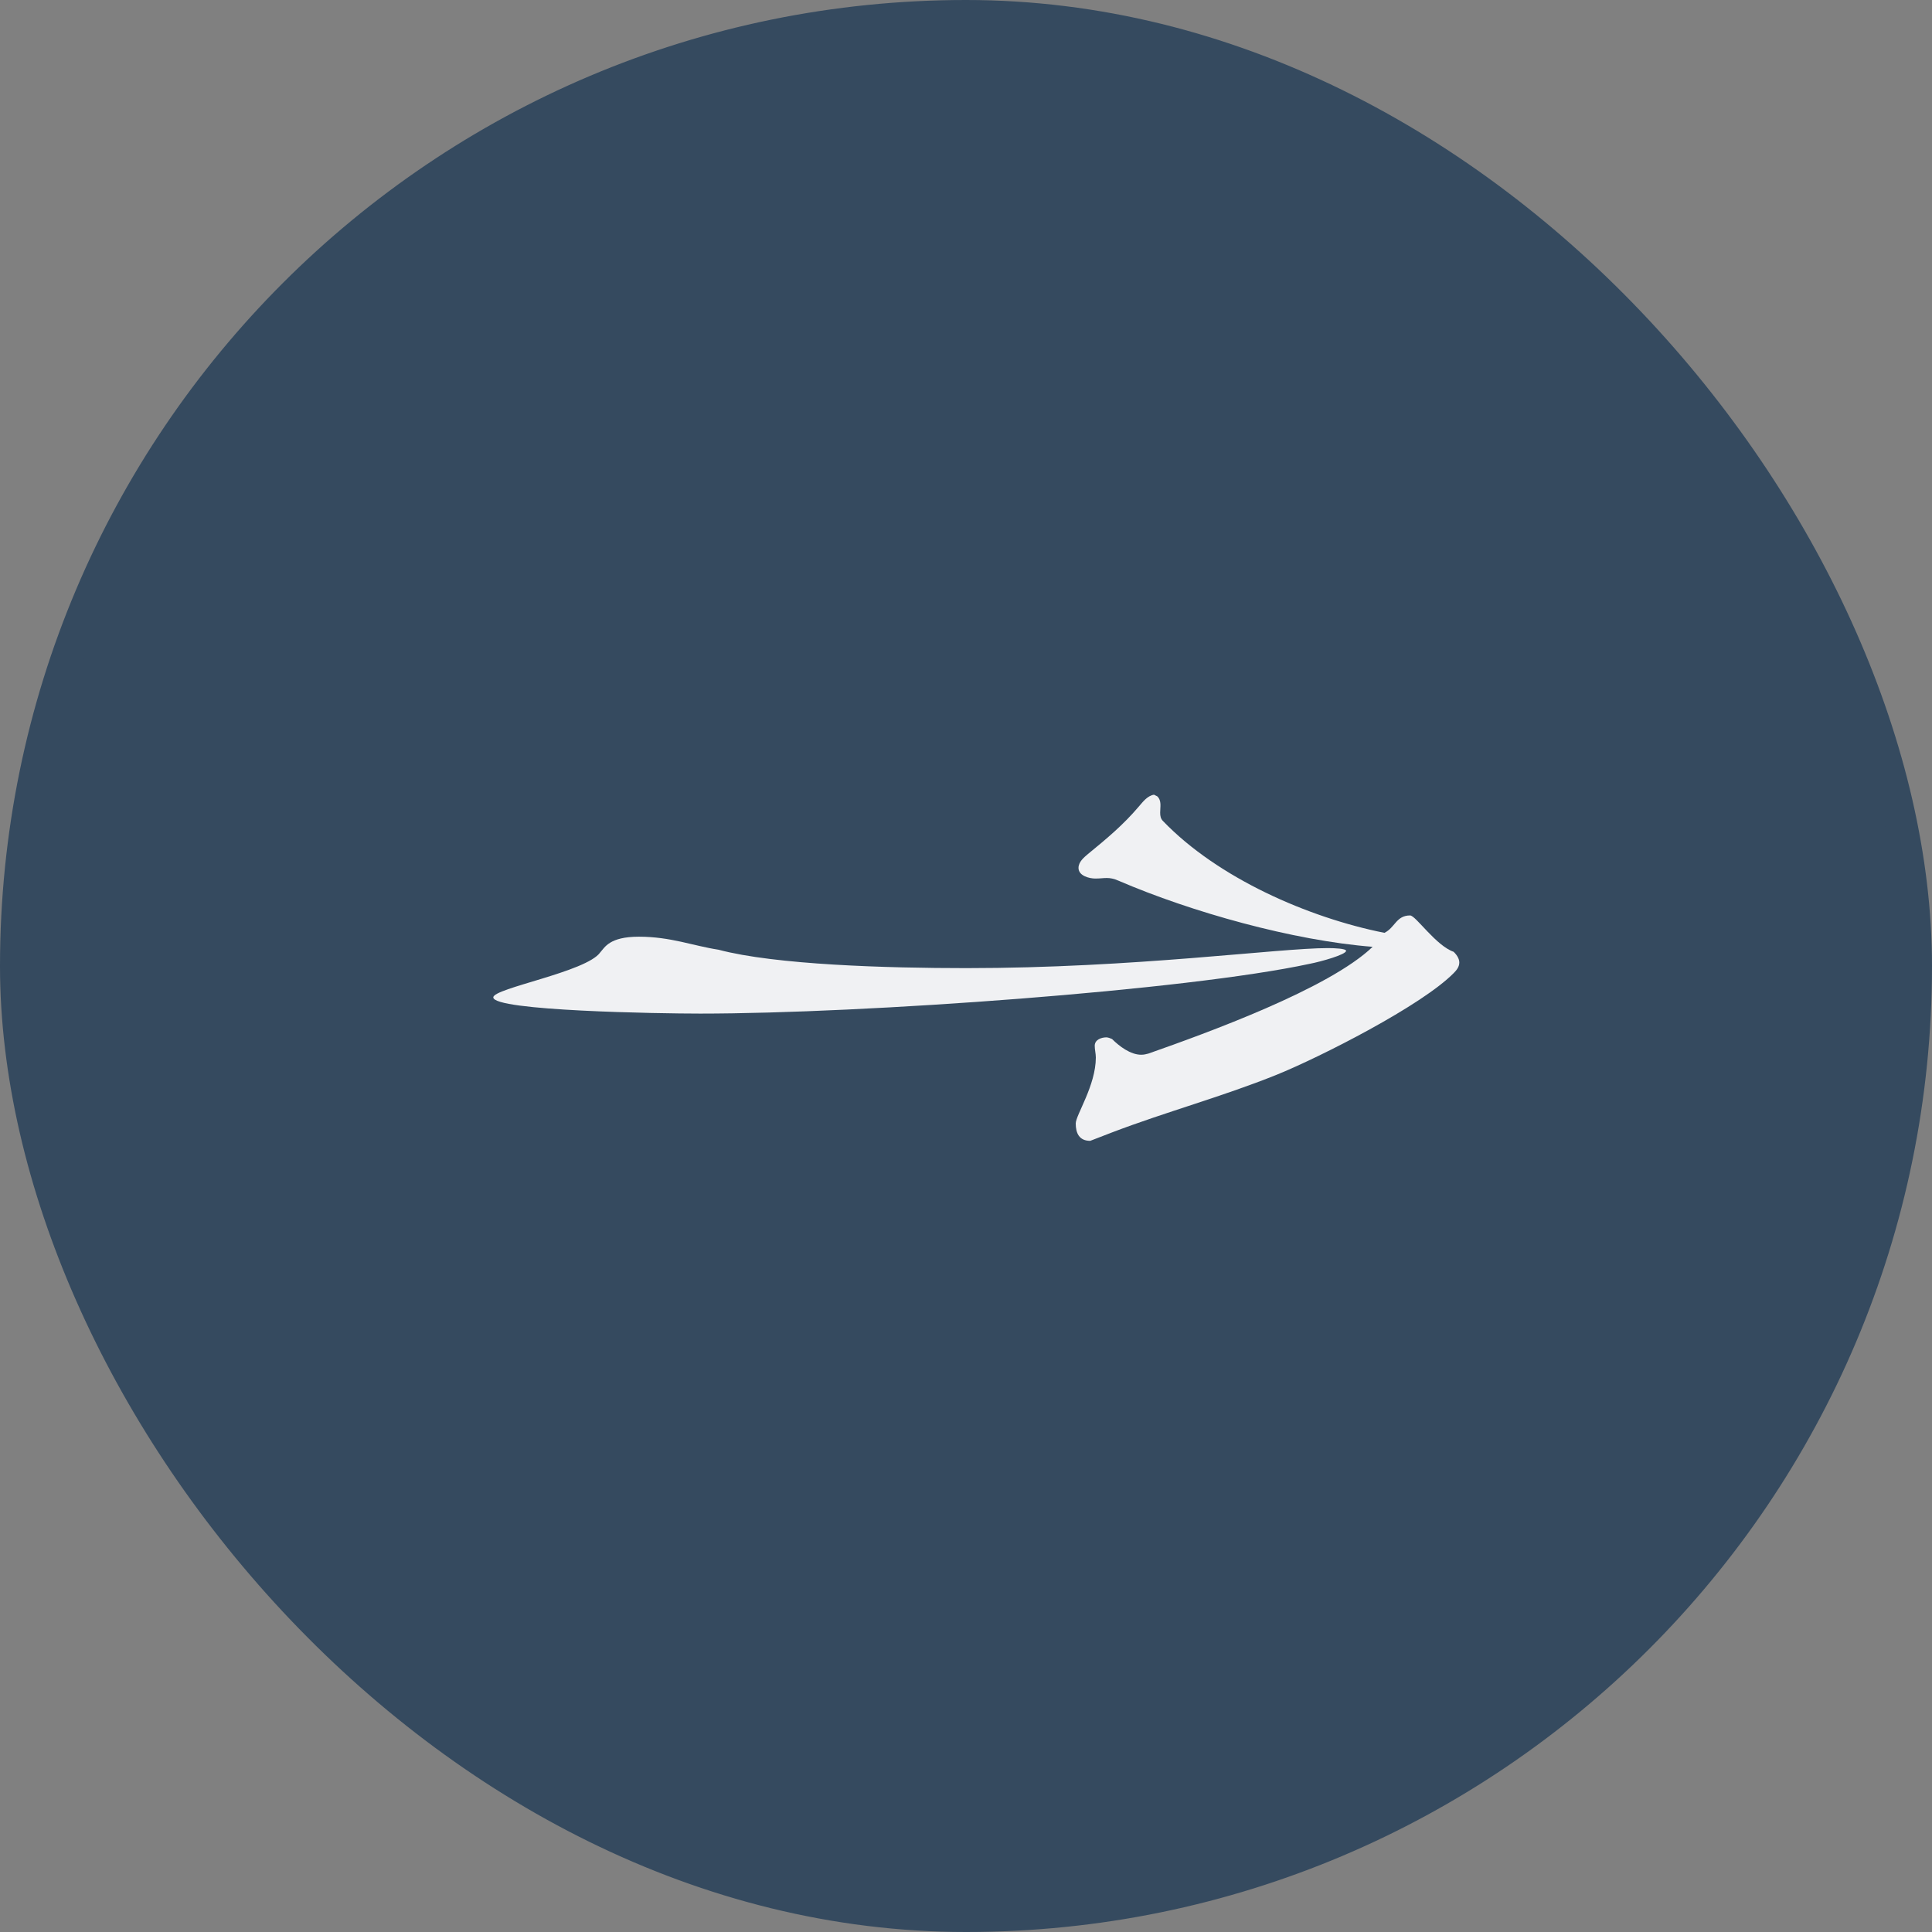 <?xml version="1.0" encoding="UTF-8"?> <svg xmlns="http://www.w3.org/2000/svg" width="30" height="30" viewBox="0 0 30 30" fill="none"><rect x="0" y="0" width="30" height="30" fill="#808080" stroke="none"/><rect x="0.25" y="0.25" width="29.5" height="29.5" rx="14.75" fill="#354A5F" stroke="#354A5F" stroke-width="0.5"></rect><path d="M20.902 14.764C20.902 14.823 20.513 14.932 20.337 14.966C18.43 15.378 13.416 15.739 10.873 15.739C10.238 15.739 7.66 15.697 7.66 15.487C7.66 15.344 9.108 15.092 9.32 14.789C9.39 14.713 9.461 14.545 9.92 14.545C10.414 14.545 10.768 14.688 11.156 14.747C12.039 14.982 13.769 15.033 15.005 15.033C17.618 15.033 19.843 14.722 20.619 14.722C20.725 14.722 20.902 14.73 20.902 14.764Z" fill="#F0F1F3"></path><path d="M17.919 12.34L17.971 12.366C18.041 12.435 18.015 12.531 18.015 12.618C18.015 12.67 18.023 12.713 18.058 12.748C18.909 13.634 20.316 14.25 21.497 14.485C21.662 14.406 21.679 14.215 21.896 14.215C21.983 14.215 22.296 14.684 22.573 14.78C22.617 14.823 22.66 14.884 22.66 14.945C22.66 15.014 22.617 15.066 22.573 15.11C22.078 15.613 20.507 16.412 19.821 16.69C18.979 17.029 18.11 17.263 17.268 17.584L16.929 17.715C16.756 17.715 16.704 17.593 16.704 17.445C16.704 17.315 17.016 16.855 17.016 16.421C17.016 16.36 16.999 16.299 16.999 16.239C16.999 16.143 17.103 16.108 17.181 16.108C17.207 16.108 17.251 16.126 17.268 16.134C17.381 16.247 17.555 16.378 17.72 16.378C17.763 16.378 17.798 16.369 17.832 16.36C18.744 16.039 20.637 15.353 21.314 14.702C20.081 14.606 18.501 14.163 17.372 13.677C17.216 13.608 17.155 13.642 17.008 13.642C16.912 13.642 16.747 13.599 16.747 13.477C16.747 13.382 16.834 13.312 16.895 13.26C17.181 13.026 17.442 12.809 17.685 12.522C17.745 12.453 17.815 12.357 17.919 12.34Z" fill="#F0F1F3"></path></svg> 